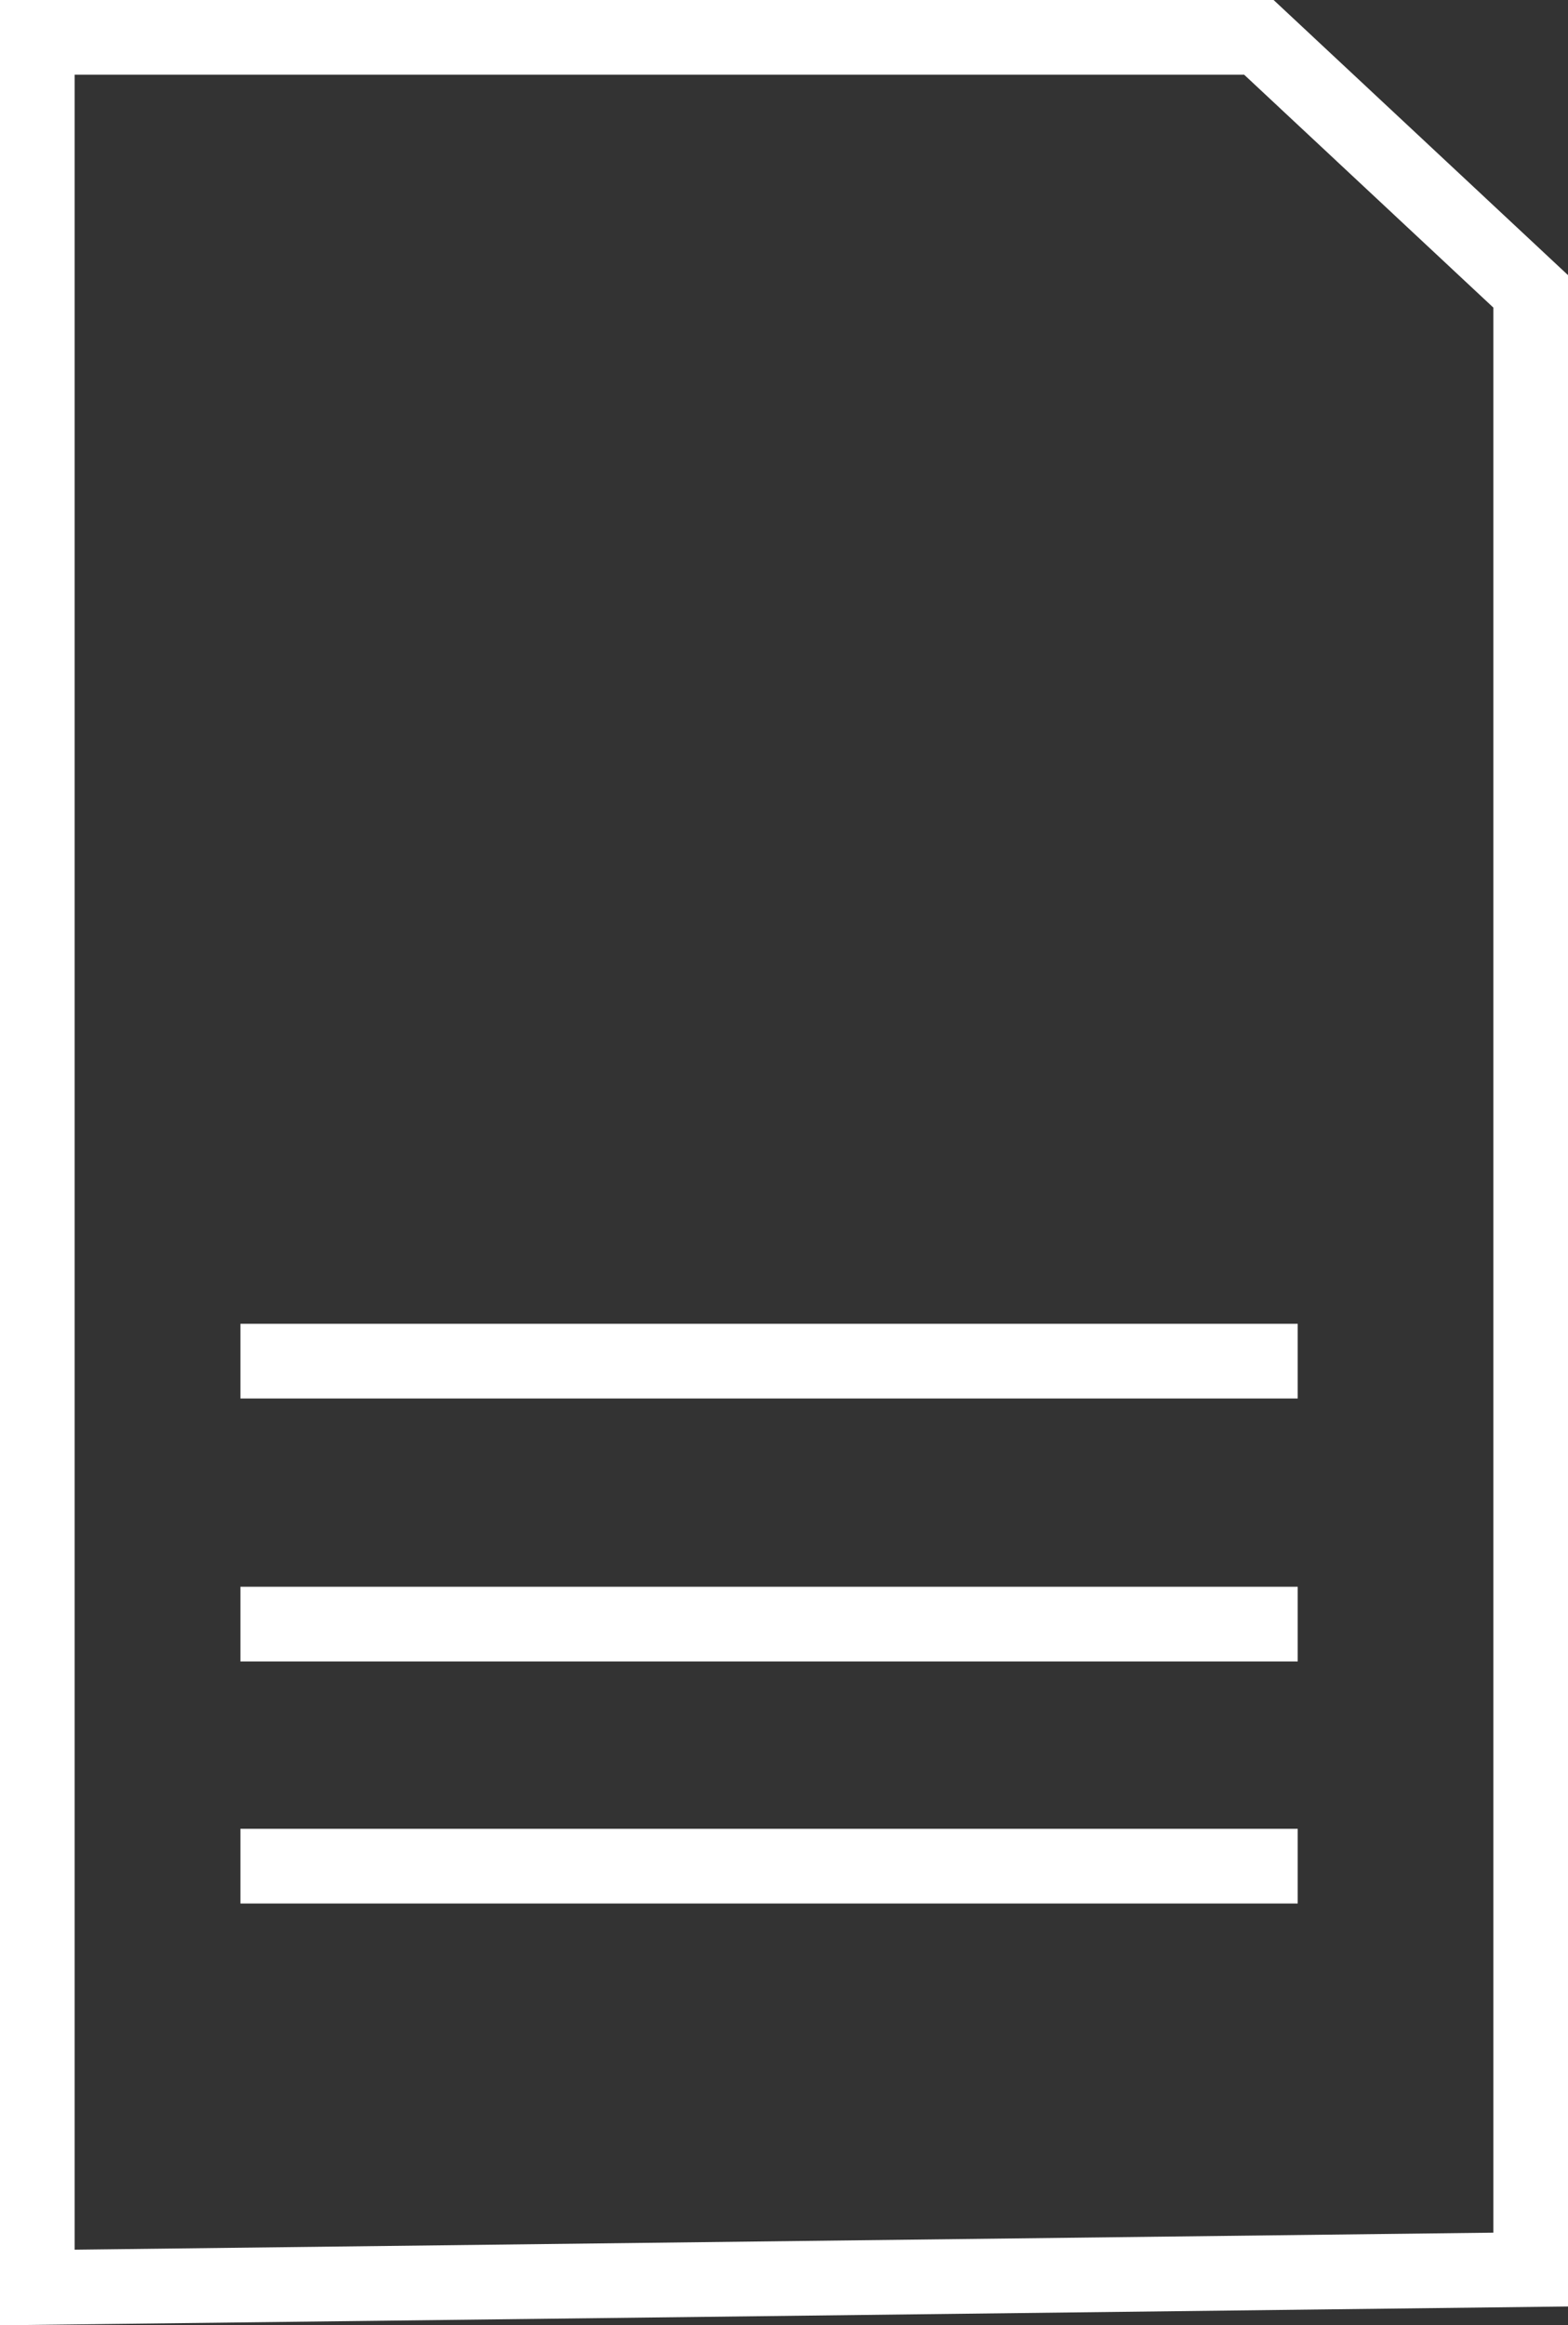 <?xml version="1.0" encoding="UTF-8"?>
<svg id="Layer_1" data-name="Layer 1" xmlns="http://www.w3.org/2000/svg" viewBox="0 0 525 778.15">
  <rect x="0" y="0" width="525" height="778.15" fill="#333333" stroke="none"/>
  <defs>
    <style>
      .cls-1 {
        fill: none;
        stroke: #fff;
        stroke-miterlimit: 10;
        stroke-width: 25px;
      }
    </style>
  </defs>
  <polygon class="cls-1" points="12.5 12.5 421.5 12.5 512.5 97.5 512.5 759.5 12.5 765.5 12.5 12.5"/>
  <line class="cls-1" x1="80.5" y1="455.5" x2="434.5" y2="455.5"/>
  <line class="cls-1" x1="80.5" y1="543.5" x2="434.5" y2="543.5"/>
  <line class="cls-1" x1="80.5" y1="624.5" x2="434.5" y2="624.5"/>
</svg>